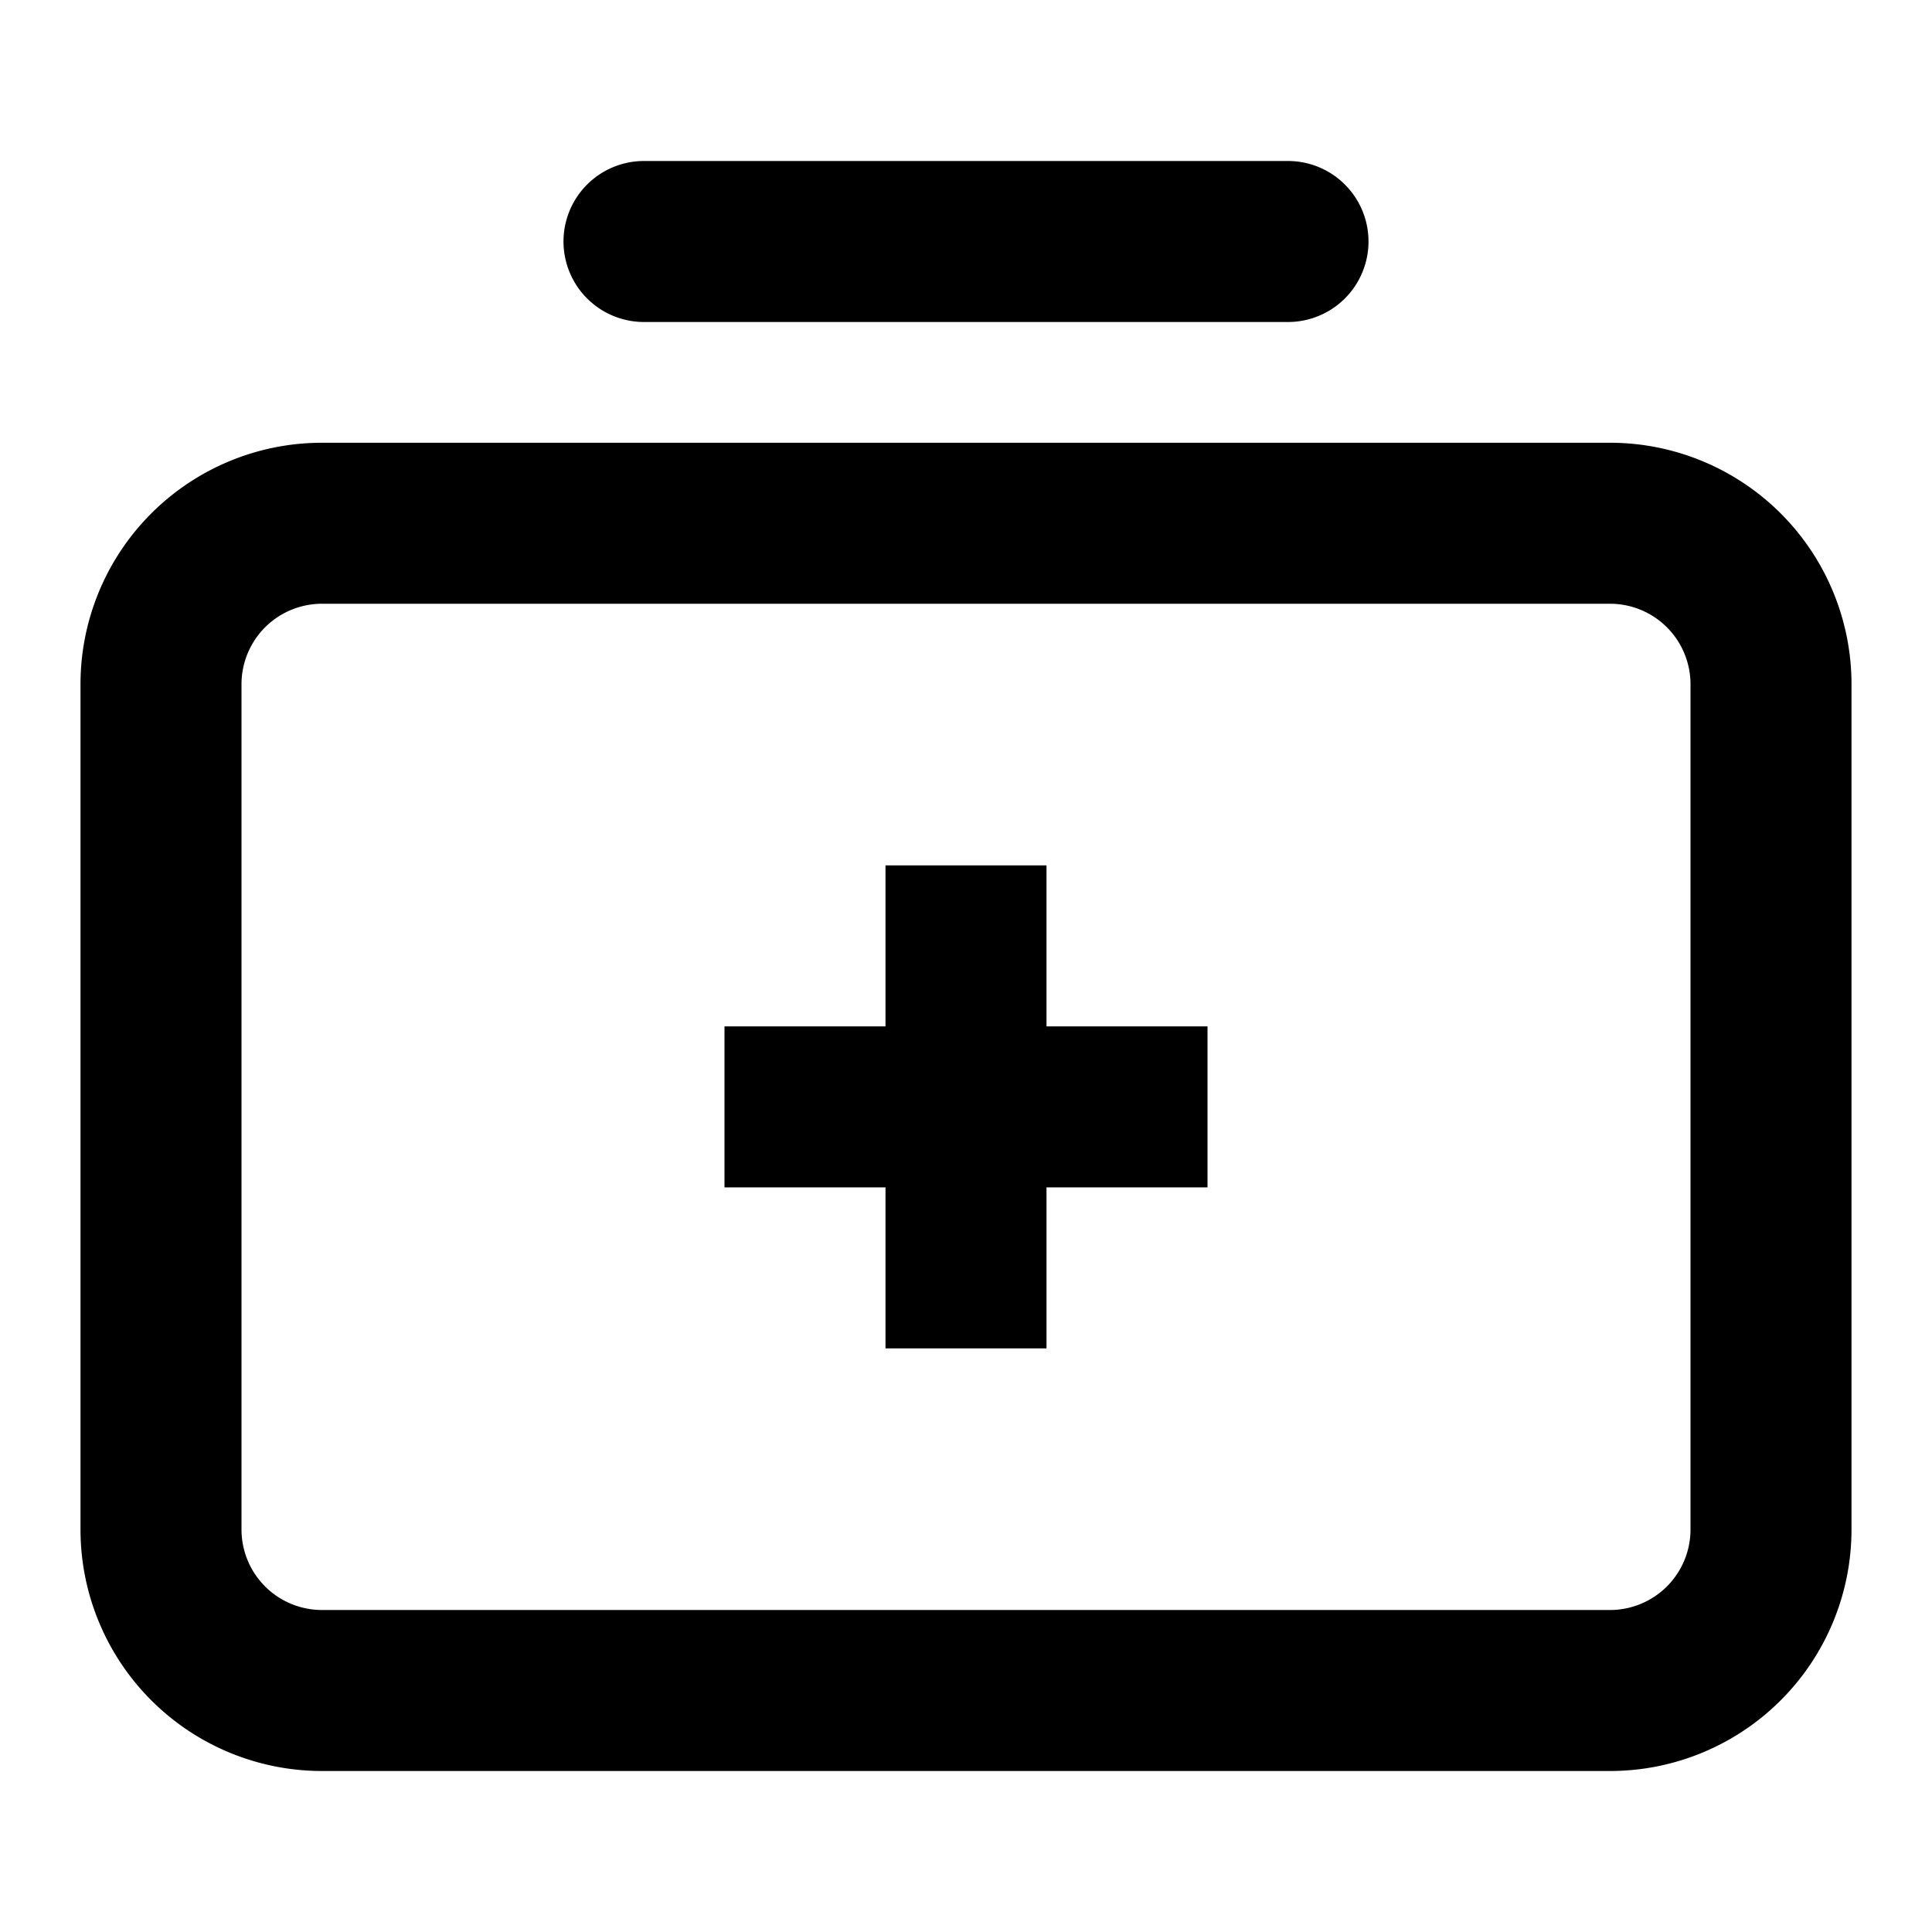 <?xml version="1.0" encoding="utf-8"?>
<svg fill="#000000" width="800px" height="800px" viewBox="0 0 24 24" xmlns="http://www.w3.org/2000/svg"><path d="M20,5.5H4a3,3,0,0,0-3,3V19a3,3,0,0,0,3,3H20a3,3,0,0,0,3-3V8.5A3,3,0,0,0,20,5.5ZM21,19a1,1,0,0,1-1,1H4a1,1,0,0,1-1-1V8.5a1,1,0,0,1,1-1H20a1,1,0,0,1,1,1ZM7,3A1,1,0,0,1,8,2h8a1,1,0,0,1,0,2H8A1,1,0,0,1,7,3Zm6,9.75h2v2H13v2H11v-2H9v-2h2v-2h2Z"/></svg>